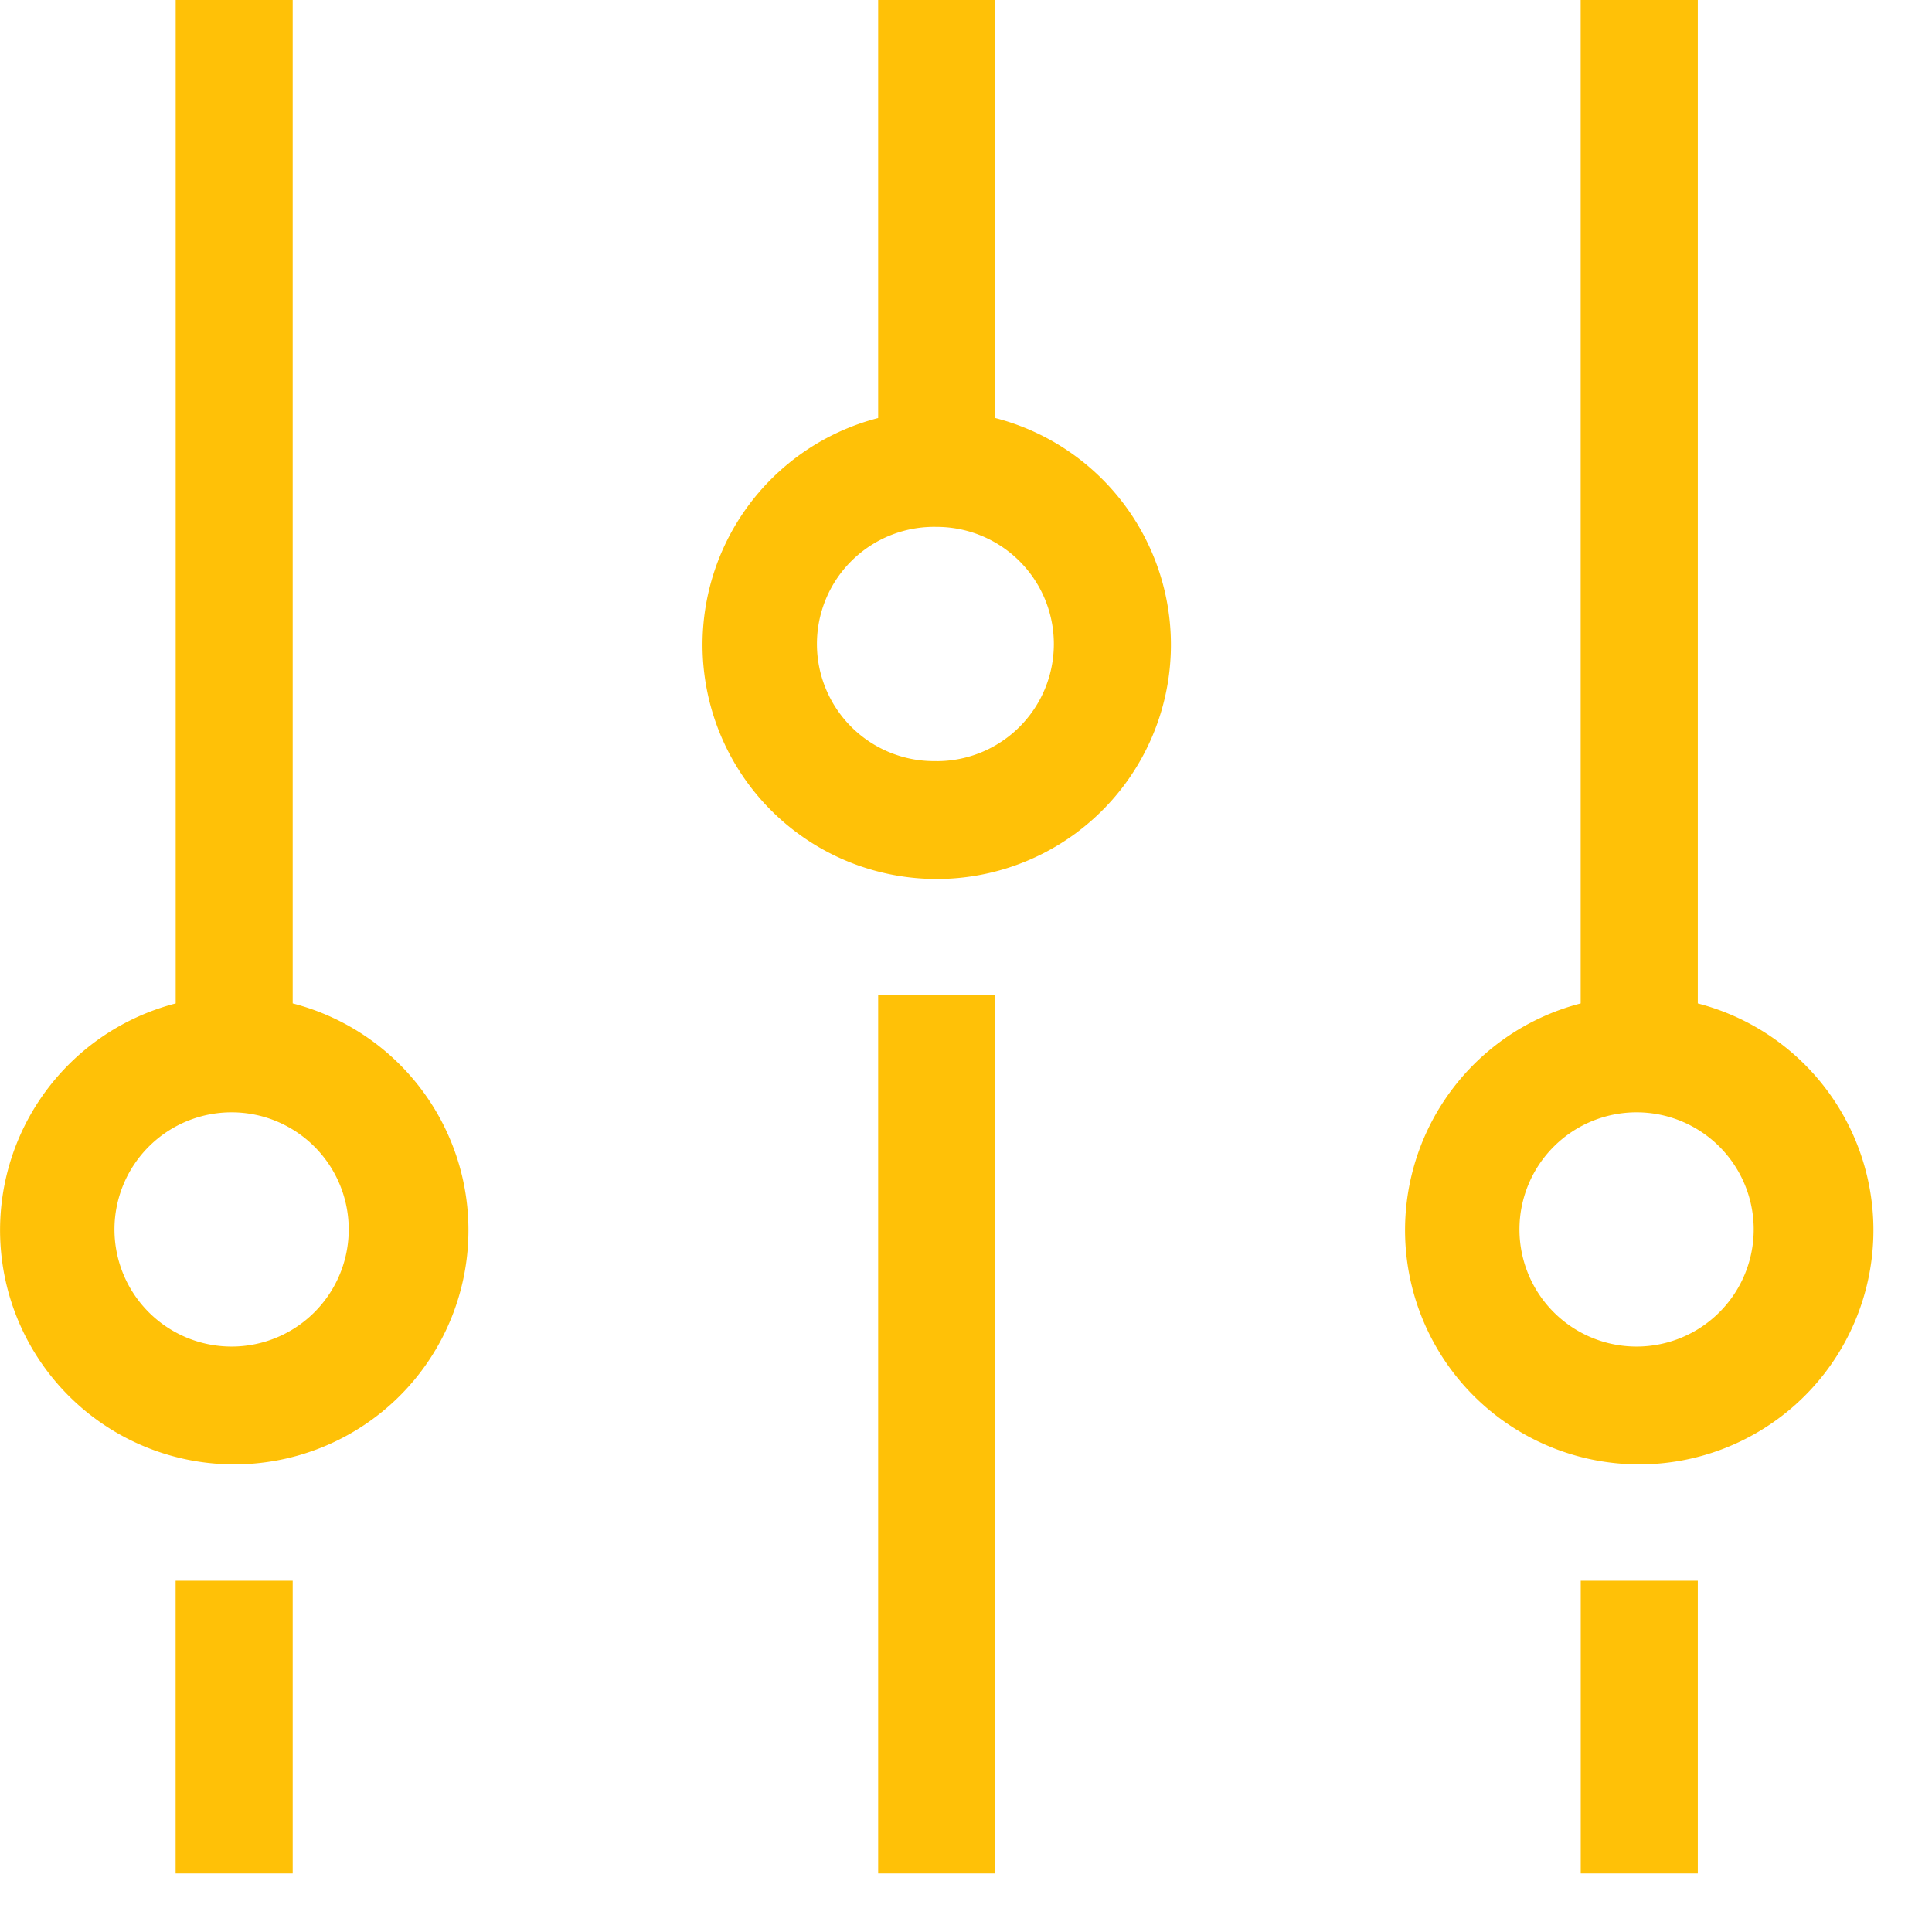 <?xml version="1.0" encoding="UTF-8"?> <svg xmlns="http://www.w3.org/2000/svg" width="512" height="512" viewBox="0 0 32 32"><path fill="#ffc107" d="M2.909 26.182h1.939v4.848H2.909z" class="ouiIcon__fillSecondary"></path><path fill="#ffc107" d="M4.848 16.62V0H2.91v16.62a3.879 3.879 0 1 0 1.94 0m-.97 5.683a1.94 1.94 0 1 1 0-3.879a1.94 1.94 0 0 1 0 3.879"></path><path fill="#ffc107" d="M14.545 16.485h1.939V31.03h-1.939z" class="ouiIcon__fillSecondary"></path><path fill="#ffc107" d="M16.485 6.924V0h-1.94v6.924a3.879 3.879 0 1 0 1.94 0m-.97 5.682a1.94 1.94 0 1 1 0-3.879a1.94 1.94 0 0 1 0 3.88"></path><path fill="#ffc107" d="M26.182 26.182h1.939v4.848h-1.939z" class="ouiIcon__fillSecondary"></path><path fill="#ffc107" d="M28.121 16.62V0h-1.94v16.62a3.879 3.879 0 1 0 1.94 0m-.97 5.683a1.94 1.94 0 1 1 0-3.879a1.94 1.94 0 0 1 0 3.879"></path></svg> 